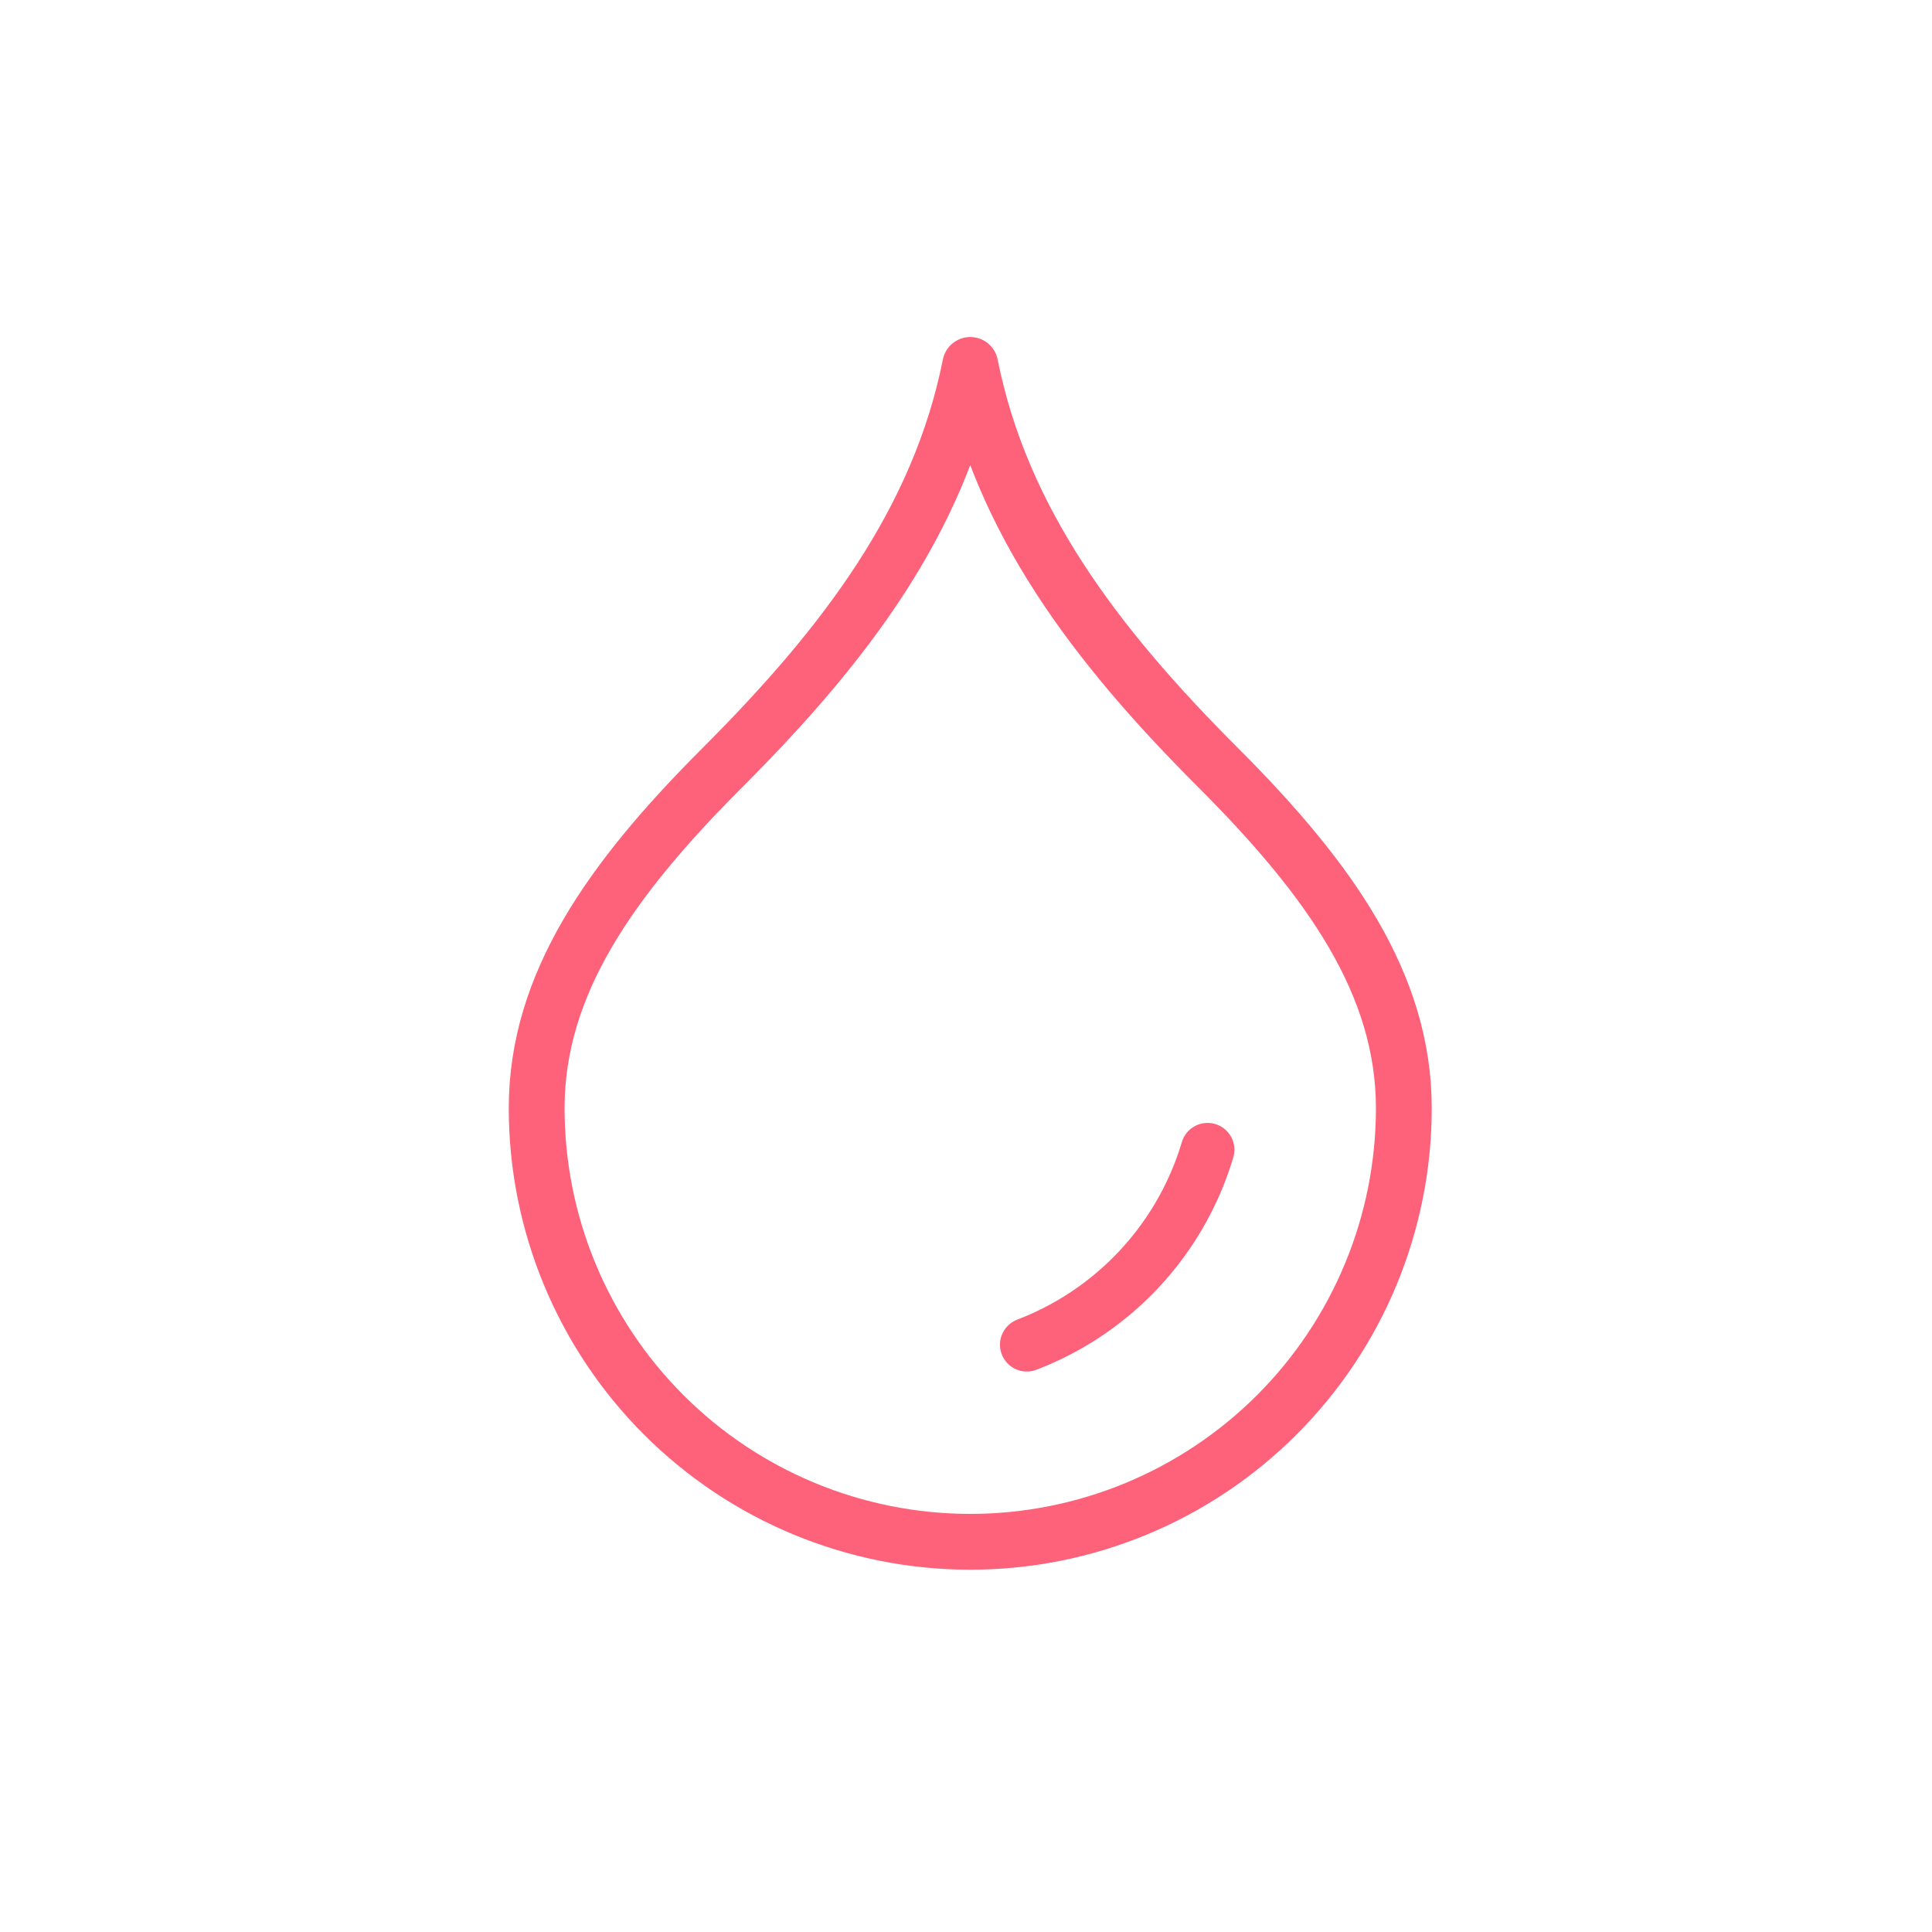 <svg width="180" height="180" viewBox="0 0 180 180" fill="none" xmlns="http://www.w3.org/2000/svg">
<path d="M90.396 143.646C101.11 143.646 111.384 139.39 118.96 131.814C126.536 124.239 130.792 113.964 130.792 103.25C130.792 91.708 123.931 81.962 113.479 71.51C101.938 59.969 93.281 48.427 90.396 34C87.51 48.427 78.854 59.969 67.312 71.51C56.861 81.962 50 91.708 50 103.25C50 113.964 54.256 124.239 61.832 131.814C69.407 139.39 79.682 143.646 90.396 143.646Z" stroke="#FD627A" stroke-width="5.2" stroke-linecap="round" stroke-linejoin="round"/>
<path d="M112.508 107.119C111.19 111.538 108.79 115.605 105.47 118.925C102.658 121.737 99.309 123.889 95.665 125.283" stroke="#FD627A" stroke-width="5" stroke-linecap="round" stroke-linejoin="round"/>
</svg>

